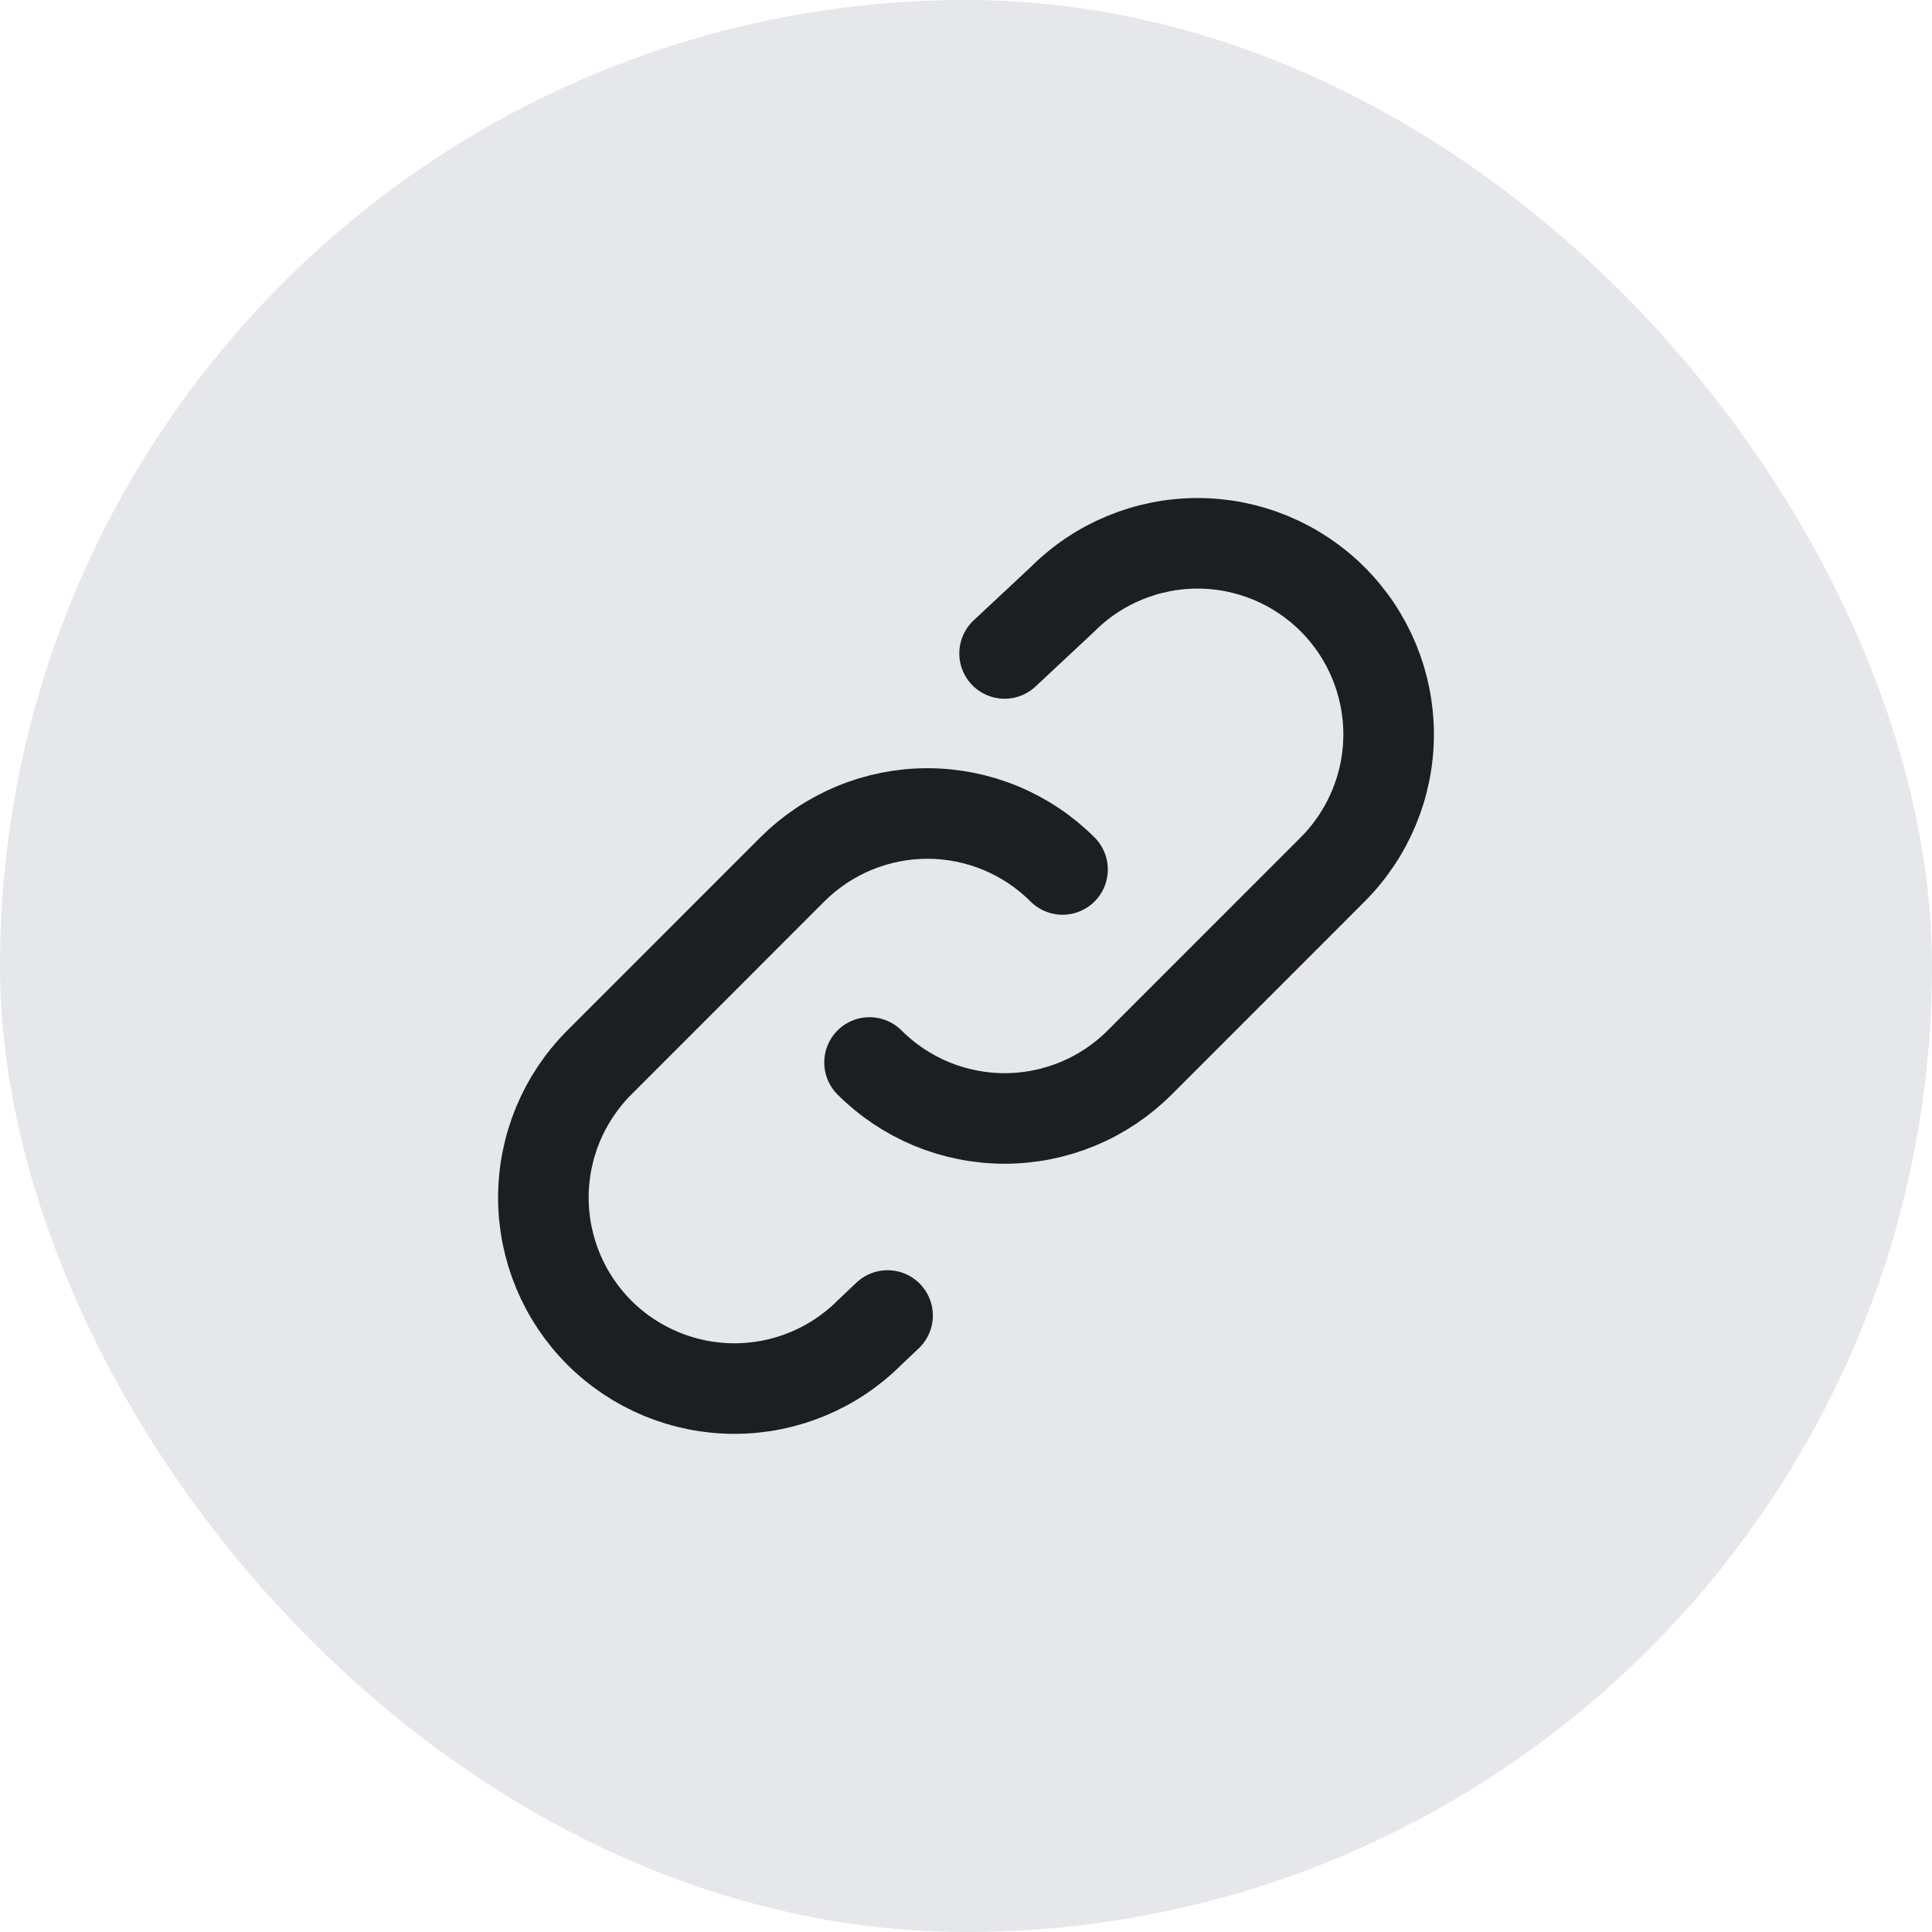 <svg width="32" height="32" viewBox="0 0 32 32" fill="none" xmlns="http://www.w3.org/2000/svg">
<rect width="32" height="32" rx="16" fill="#E5E7EB"/>
<path d="M17.599 14.401C17.305 14.107 16.956 13.874 16.572 13.715C16.188 13.556 15.777 13.474 15.361 13.474C14.945 13.474 14.534 13.556 14.15 13.715C13.766 13.874 13.417 14.107 13.123 14.401L9.927 17.598C9.333 18.192 9 18.996 9 19.836C9 20.675 9.334 21.48 9.927 22.073C10.521 22.666 11.325 22.999 12.165 22.999C13.004 22.999 13.809 22.666 14.402 22.072L14.701 21.789M14.402 17.598C14.696 17.892 15.045 18.125 15.428 18.284C15.812 18.443 16.224 18.525 16.64 18.525C17.055 18.525 17.467 18.443 17.851 18.284C18.235 18.125 18.583 17.892 18.877 17.598L22.073 14.401C22.666 13.807 23 13.003 23 12.164C23 11.325 22.667 10.52 22.073 9.926C21.48 9.333 20.675 8.999 19.836 8.999C18.997 8.999 18.192 9.332 17.599 9.926L16.639 10.823" stroke="#1C1E22" stroke-width="1.5" stroke-linecap="round" stroke-linejoin="round"/>
</svg>
